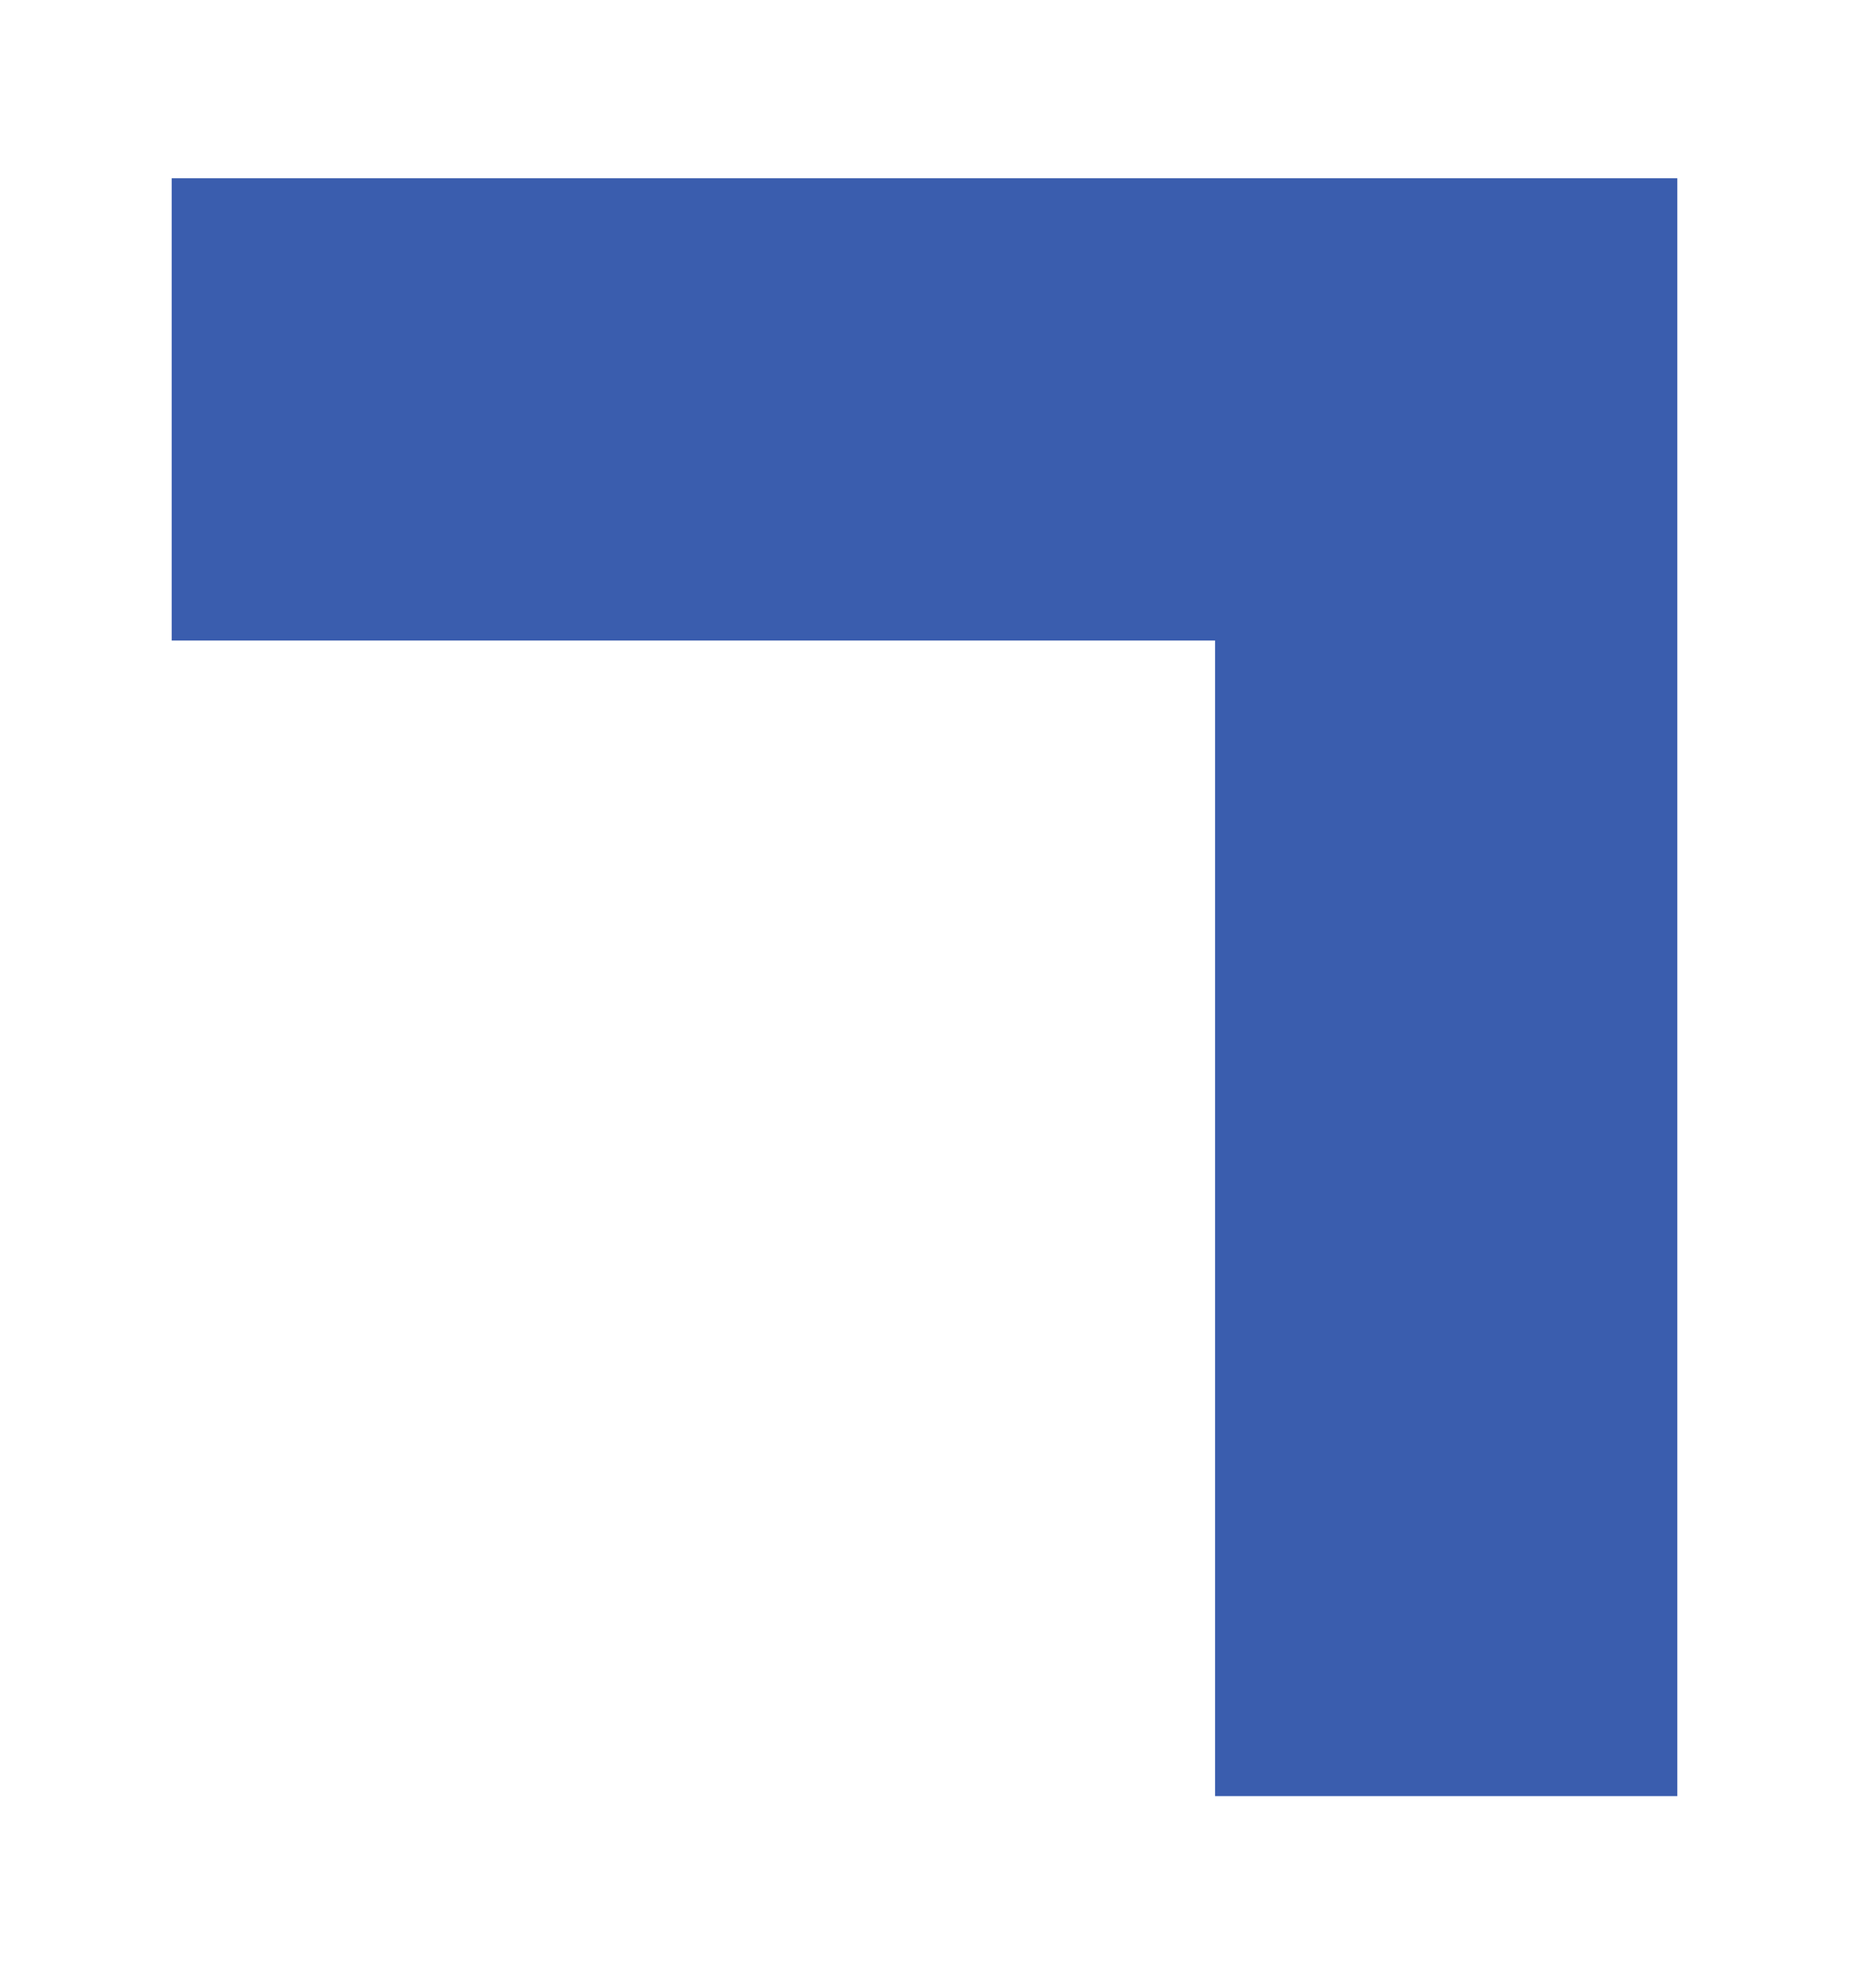<svg width="280" height="301" viewBox="0 0 280 301" fill="none" xmlns="http://www.w3.org/2000/svg">
<path fill-rule="evenodd" clip-rule="evenodd" d="M184 27H26V97H184V272H254V27H251H184Z" fill="#3A5DAE"/>
</svg>
